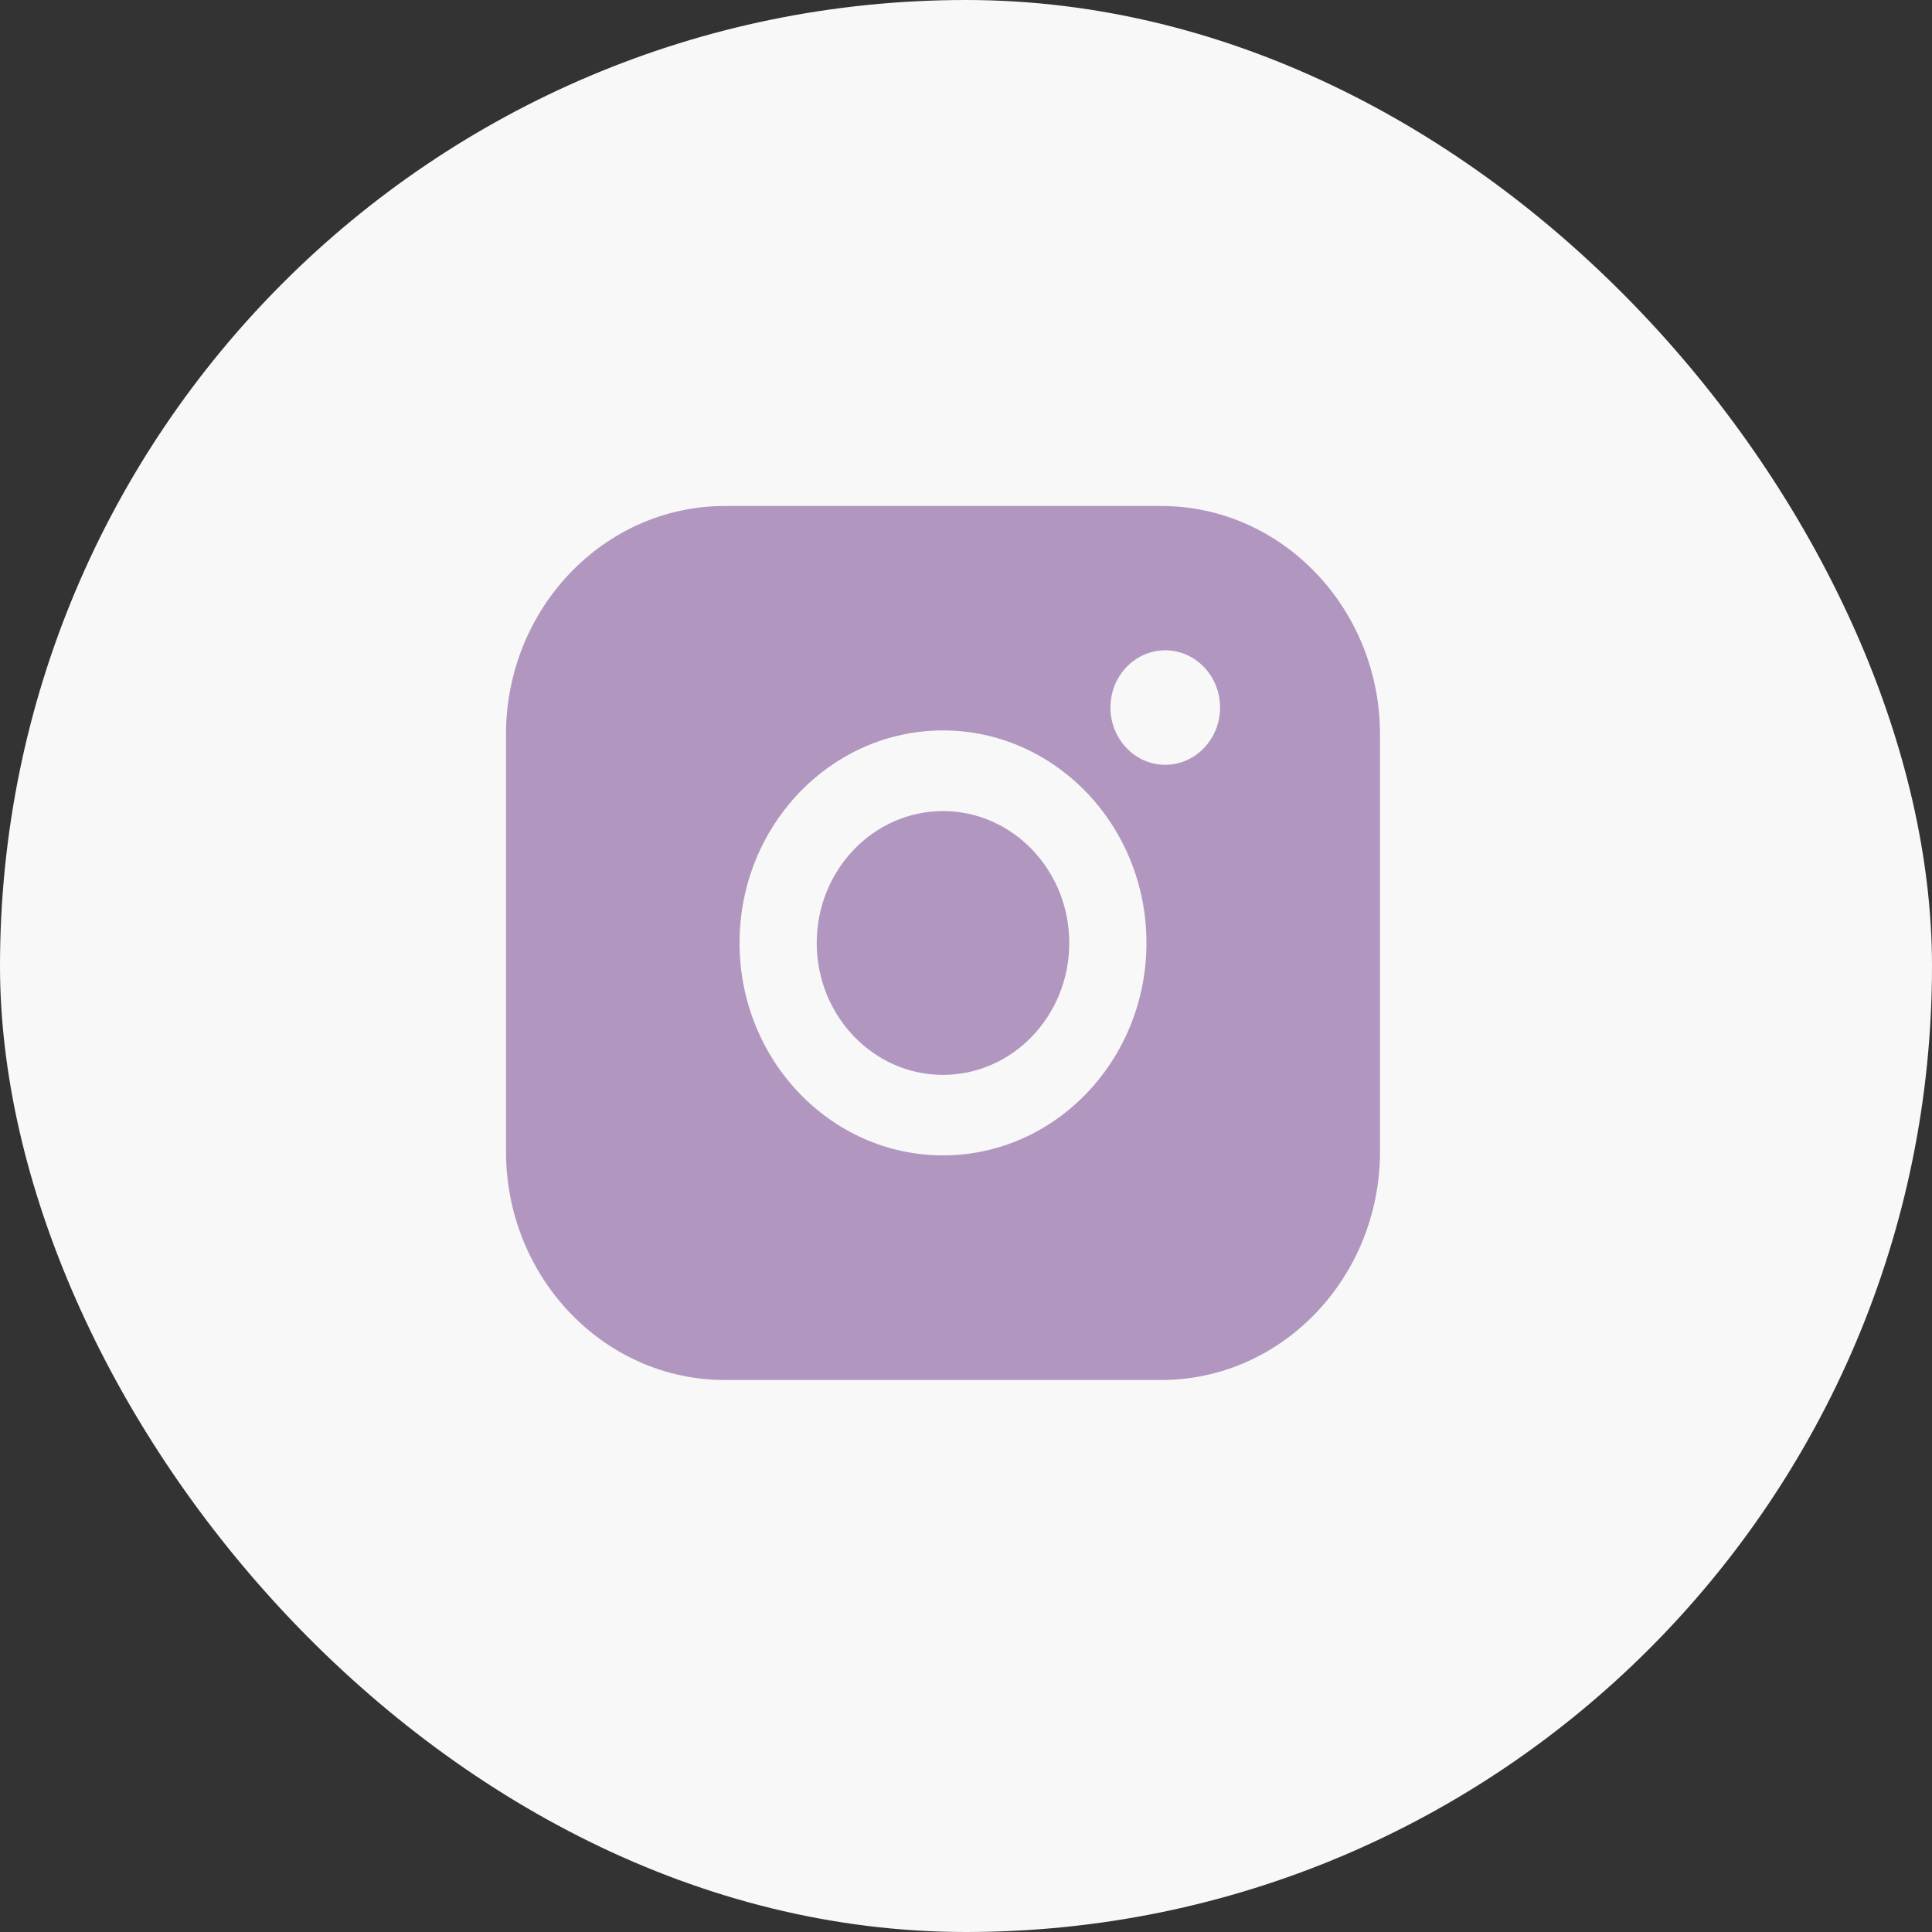 <?xml version="1.0" encoding="UTF-8"?> <svg xmlns="http://www.w3.org/2000/svg" width="42" height="42" viewBox="0 0 42 42" fill="none"><rect x="0" y="0" width="42" height="42" fill="#333333" stroke="none"/><rect width="42" height="42" rx="21" fill="#F8F8F8"></rect><path fill-rule="evenodd" clip-rule="evenodd" d="M25.245 11H15.755C13.133 11 11 13.228 11 15.966V25.034C11 27.772 13.133 30 15.755 30H25.245C27.867 30 30 27.772 30 25.034V15.966C30 13.228 27.867 11 25.245 11ZM20.5 25.117C22.938 25.117 24.923 23.046 24.923 20.498C24.923 17.951 22.939 15.879 20.5 15.879C18.061 15.879 16.077 17.951 16.077 20.498C16.077 23.046 18.061 25.117 20.5 25.117ZM20.5 17.632C22.014 17.632 23.245 18.918 23.245 20.499C23.245 22.081 22.014 23.367 20.5 23.367C18.986 23.367 17.755 22.081 17.755 20.499C17.755 18.918 18.986 17.632 20.5 17.632ZM26.523 15.381C26.523 16.068 25.988 16.626 25.332 16.626C24.674 16.626 24.14 16.068 24.14 15.381C24.14 14.694 24.674 14.137 25.332 14.137C25.989 14.137 26.523 14.694 26.523 15.381Z" fill="#B197C0"></path></svg> 